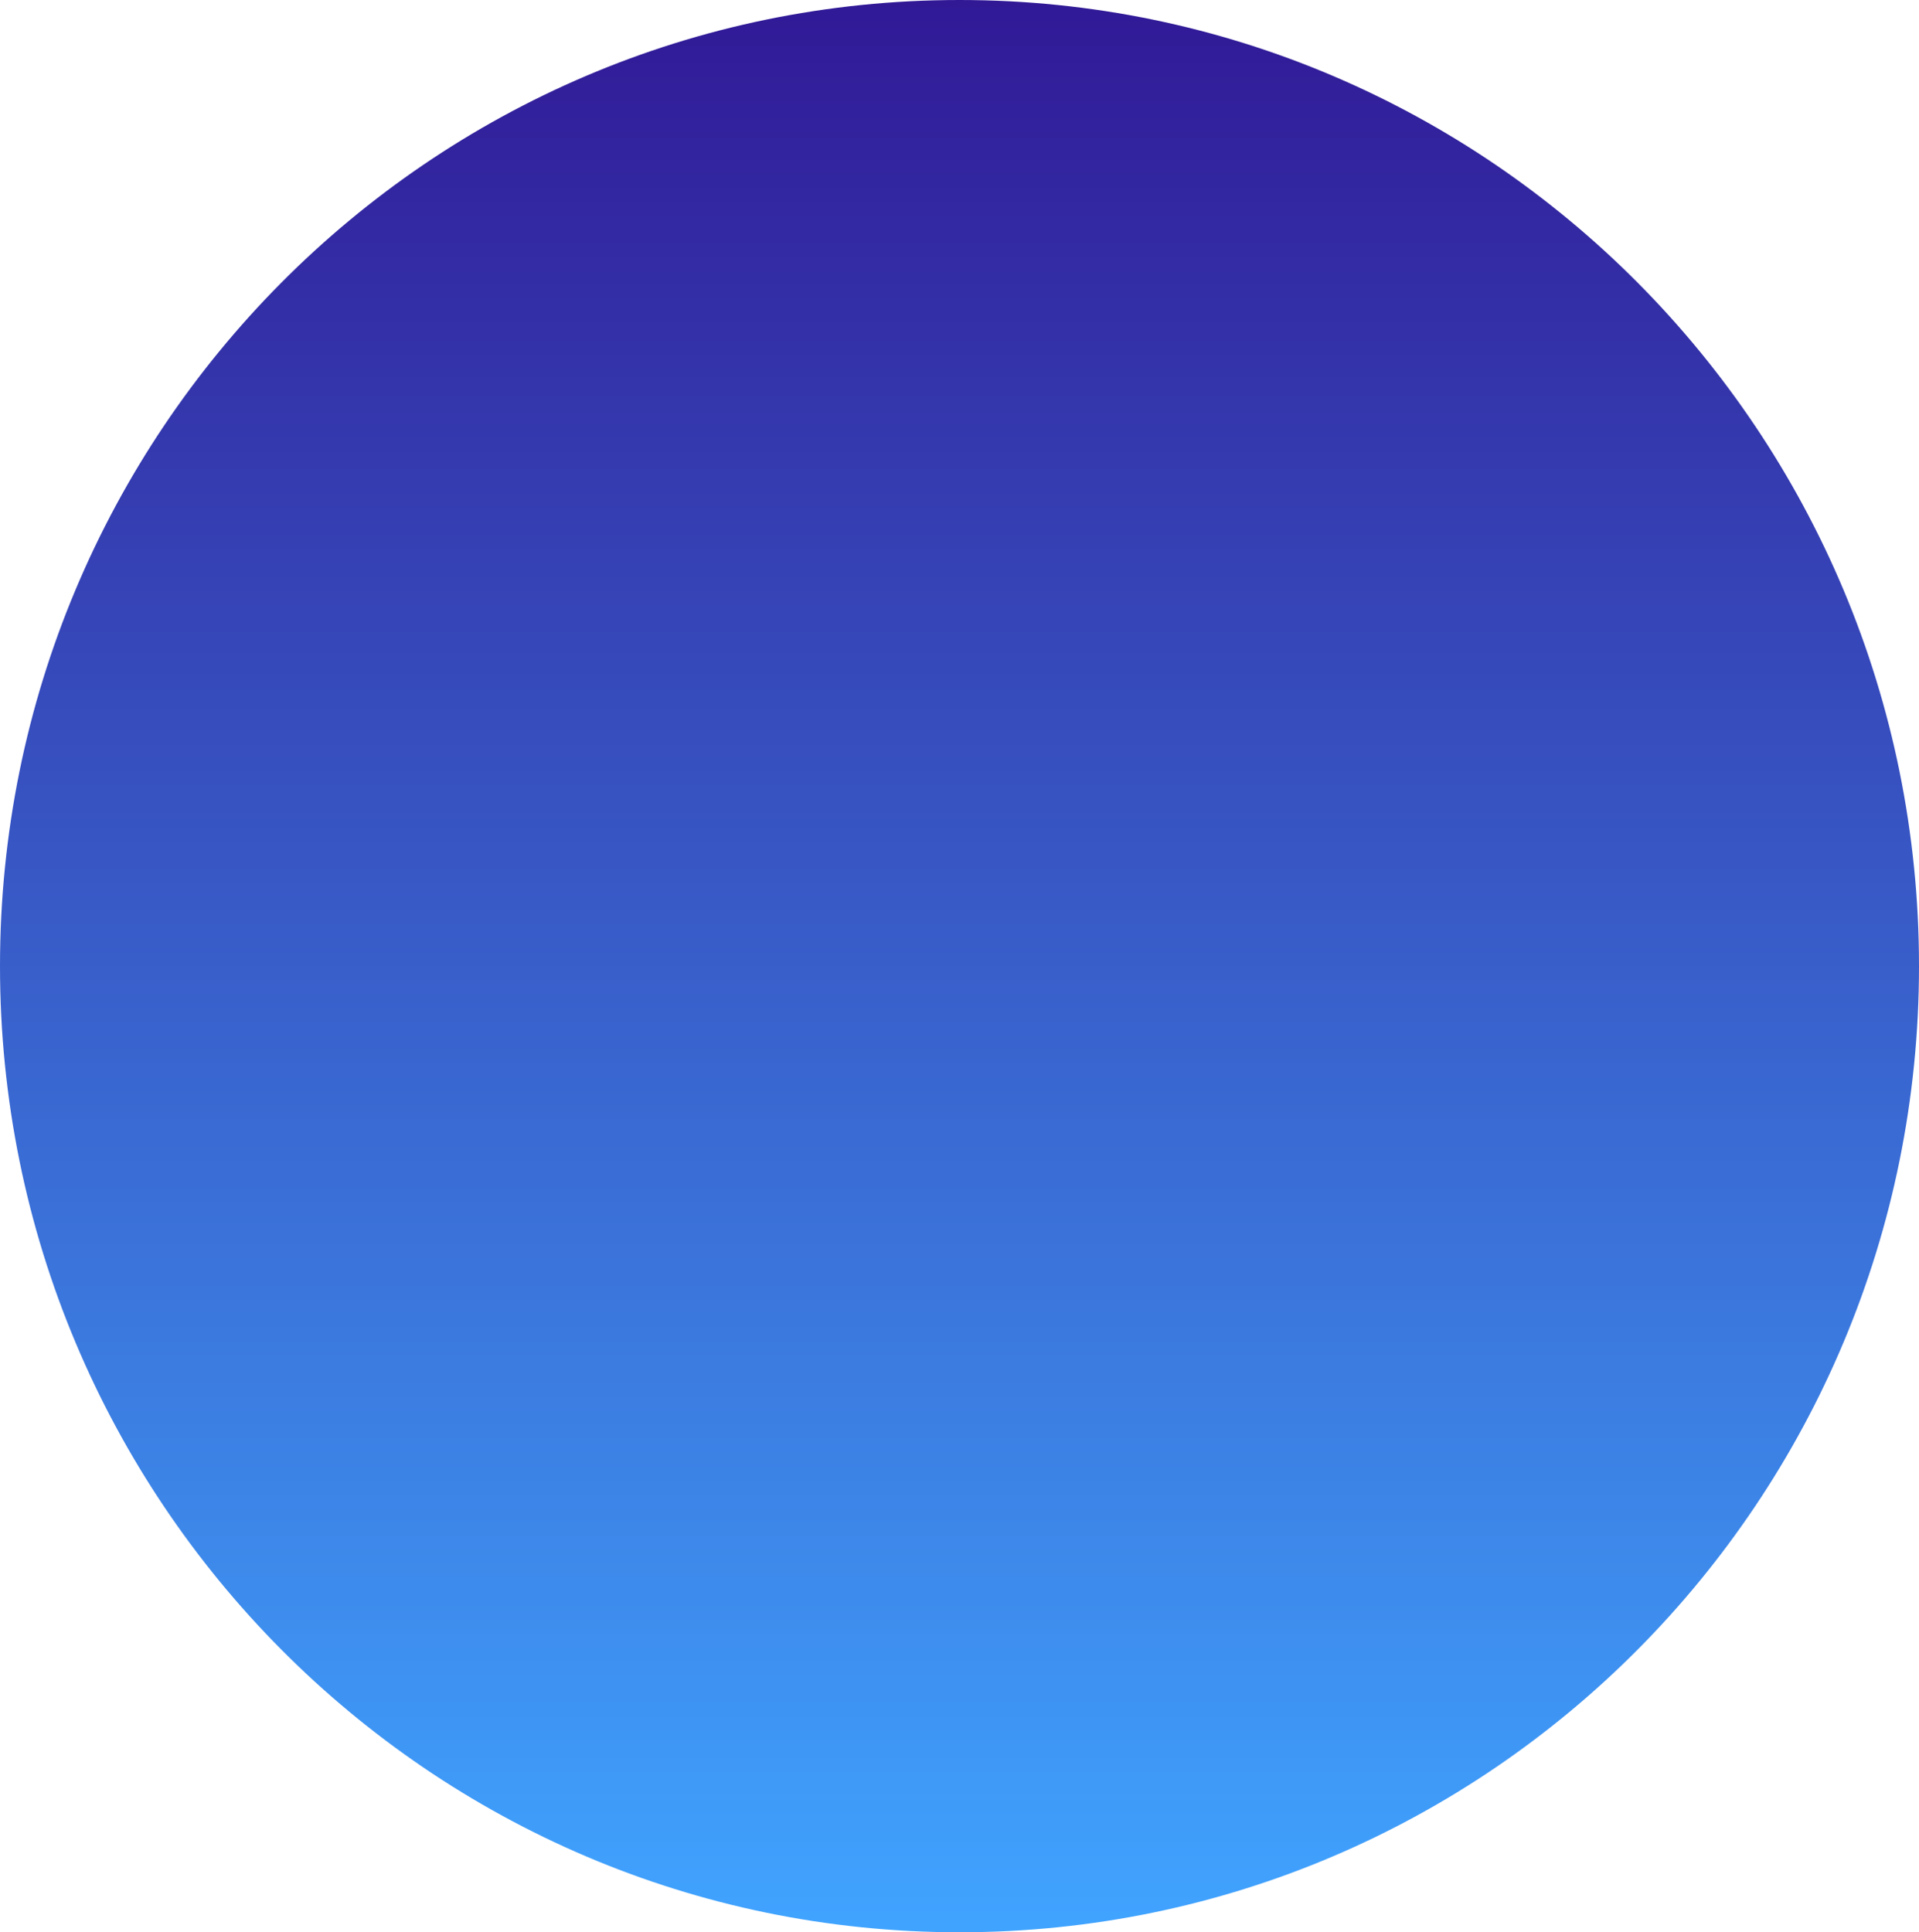 <svg width="144" height="145" viewBox="0 0 144 145" fill="none" xmlns="http://www.w3.org/2000/svg">
<path d="M72 145C111.764 145 144 112.541 144 72.5C144 32.459 111.764 0 72 0C32.236 0 0 32.459 0 72.5C0 112.541 32.236 145 72 145Z" fill="url(#paint0_linear_87_1174)"/>
<defs>
<linearGradient id="paint0_linear_87_1174" x1="72" y1="144.998" x2="72" y2="0" gradientUnits="userSpaceOnUse">
<stop stop-color="#40A4FF"/>
<stop offset="1" stop-color="#311996"/>
</linearGradient>
</defs>
</svg>
